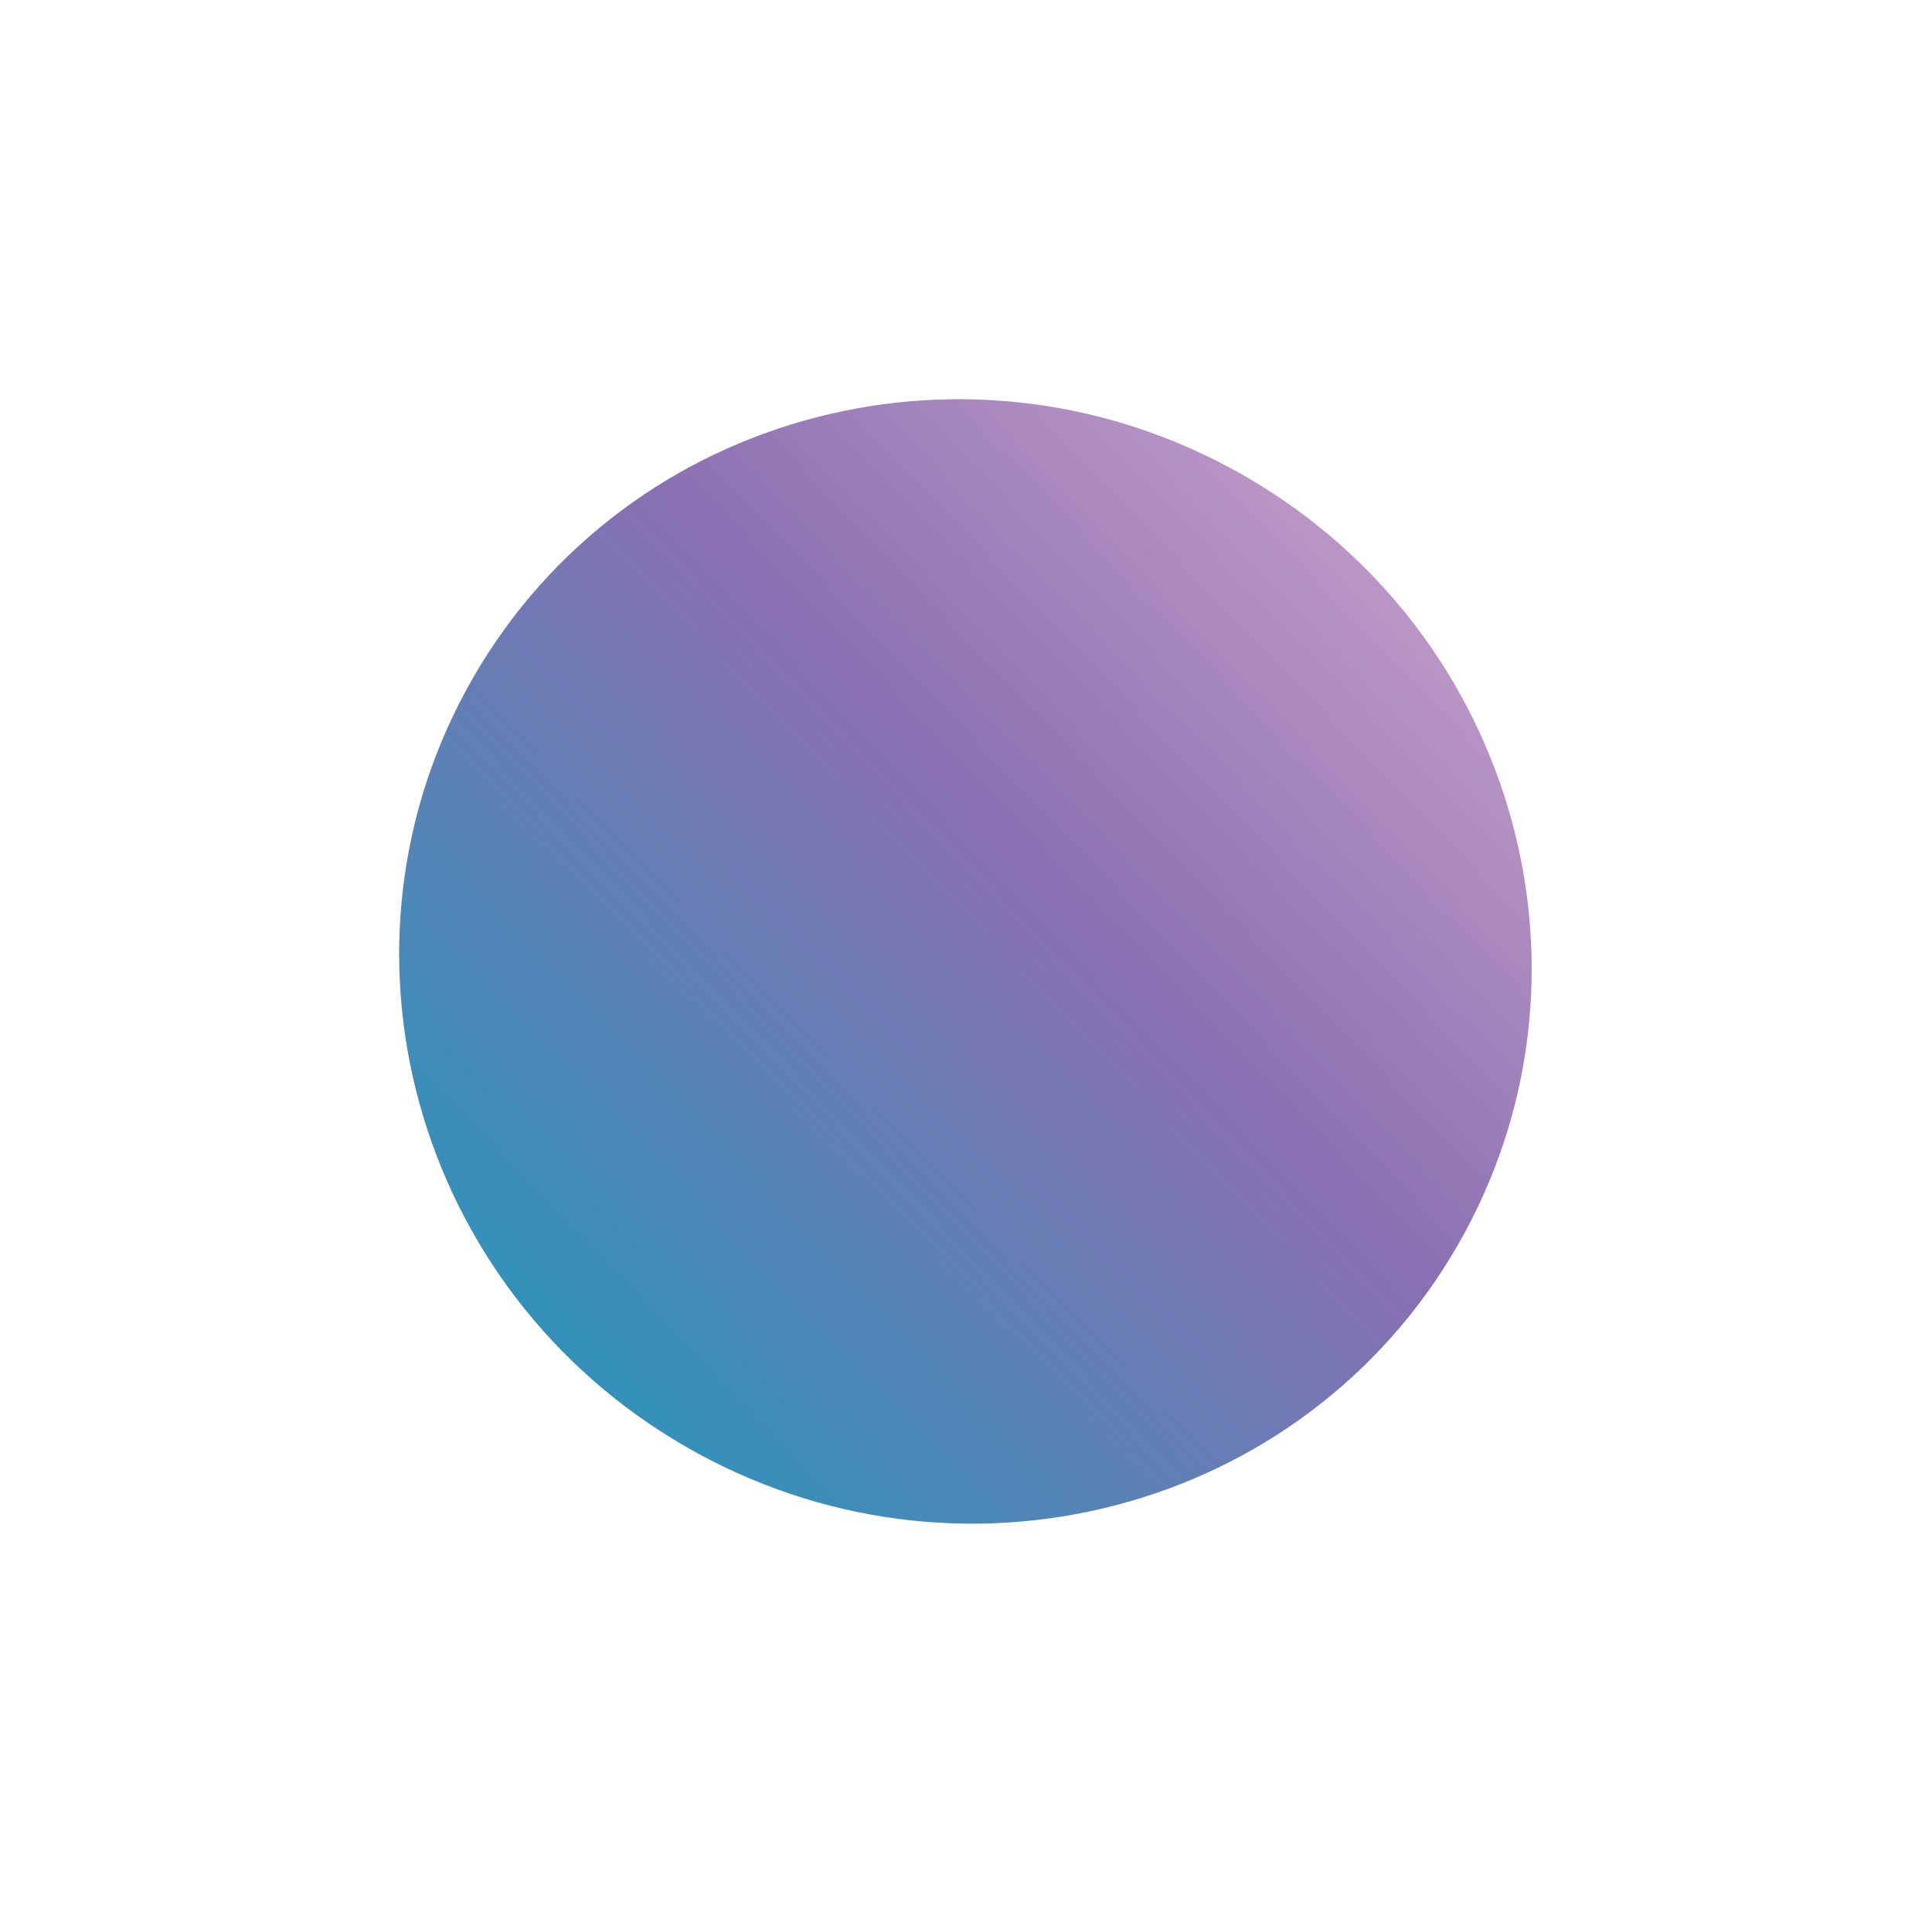 <svg width="823" height="819" viewBox="0 0 823 819" fill="none" xmlns="http://www.w3.org/2000/svg">
<g opacity="0.8" filter="url(#filter0_f_1_2630)">
<path d="M291.98 616.088C176.21 549.249 135.761 402.571 201.634 288.476C267.507 174.38 414.758 136.072 530.528 202.912C646.298 269.752 686.747 416.429 620.874 530.524C555.001 644.62 407.75 682.928 291.98 616.088Z" fill="url(#paint0_linear_1_2630)"/>
</g>
<defs>
<filter id="filter0_f_1_2630" x="0" y="0" width="822.508" height="819" filterUnits="userSpaceOnUse" color-interpolation-filters="sRGB">
<feFlood flood-opacity="0" result="BackgroundImageFix"/>
<feBlend mode="normal" in="SourceGraphic" in2="BackgroundImageFix" result="shape"/>
<feGaussianBlur stdDeviation="85" result="effect1_foregroundBlur_1_2630"/>
</filter>
<linearGradient id="paint0_linear_1_2630" x1="672.489" y1="308.148" x2="127.402" y2="831.27" gradientUnits="userSpaceOnUse">
<stop stop-color="#AF81B9"/>
<stop offset="0.281" stop-color="#6C4C9F"/>
<stop offset="0.656" stop-color="#0076A8"/>
<stop offset="0.948" stop-color="#00965E"/>
</linearGradient>
</defs>
</svg>
